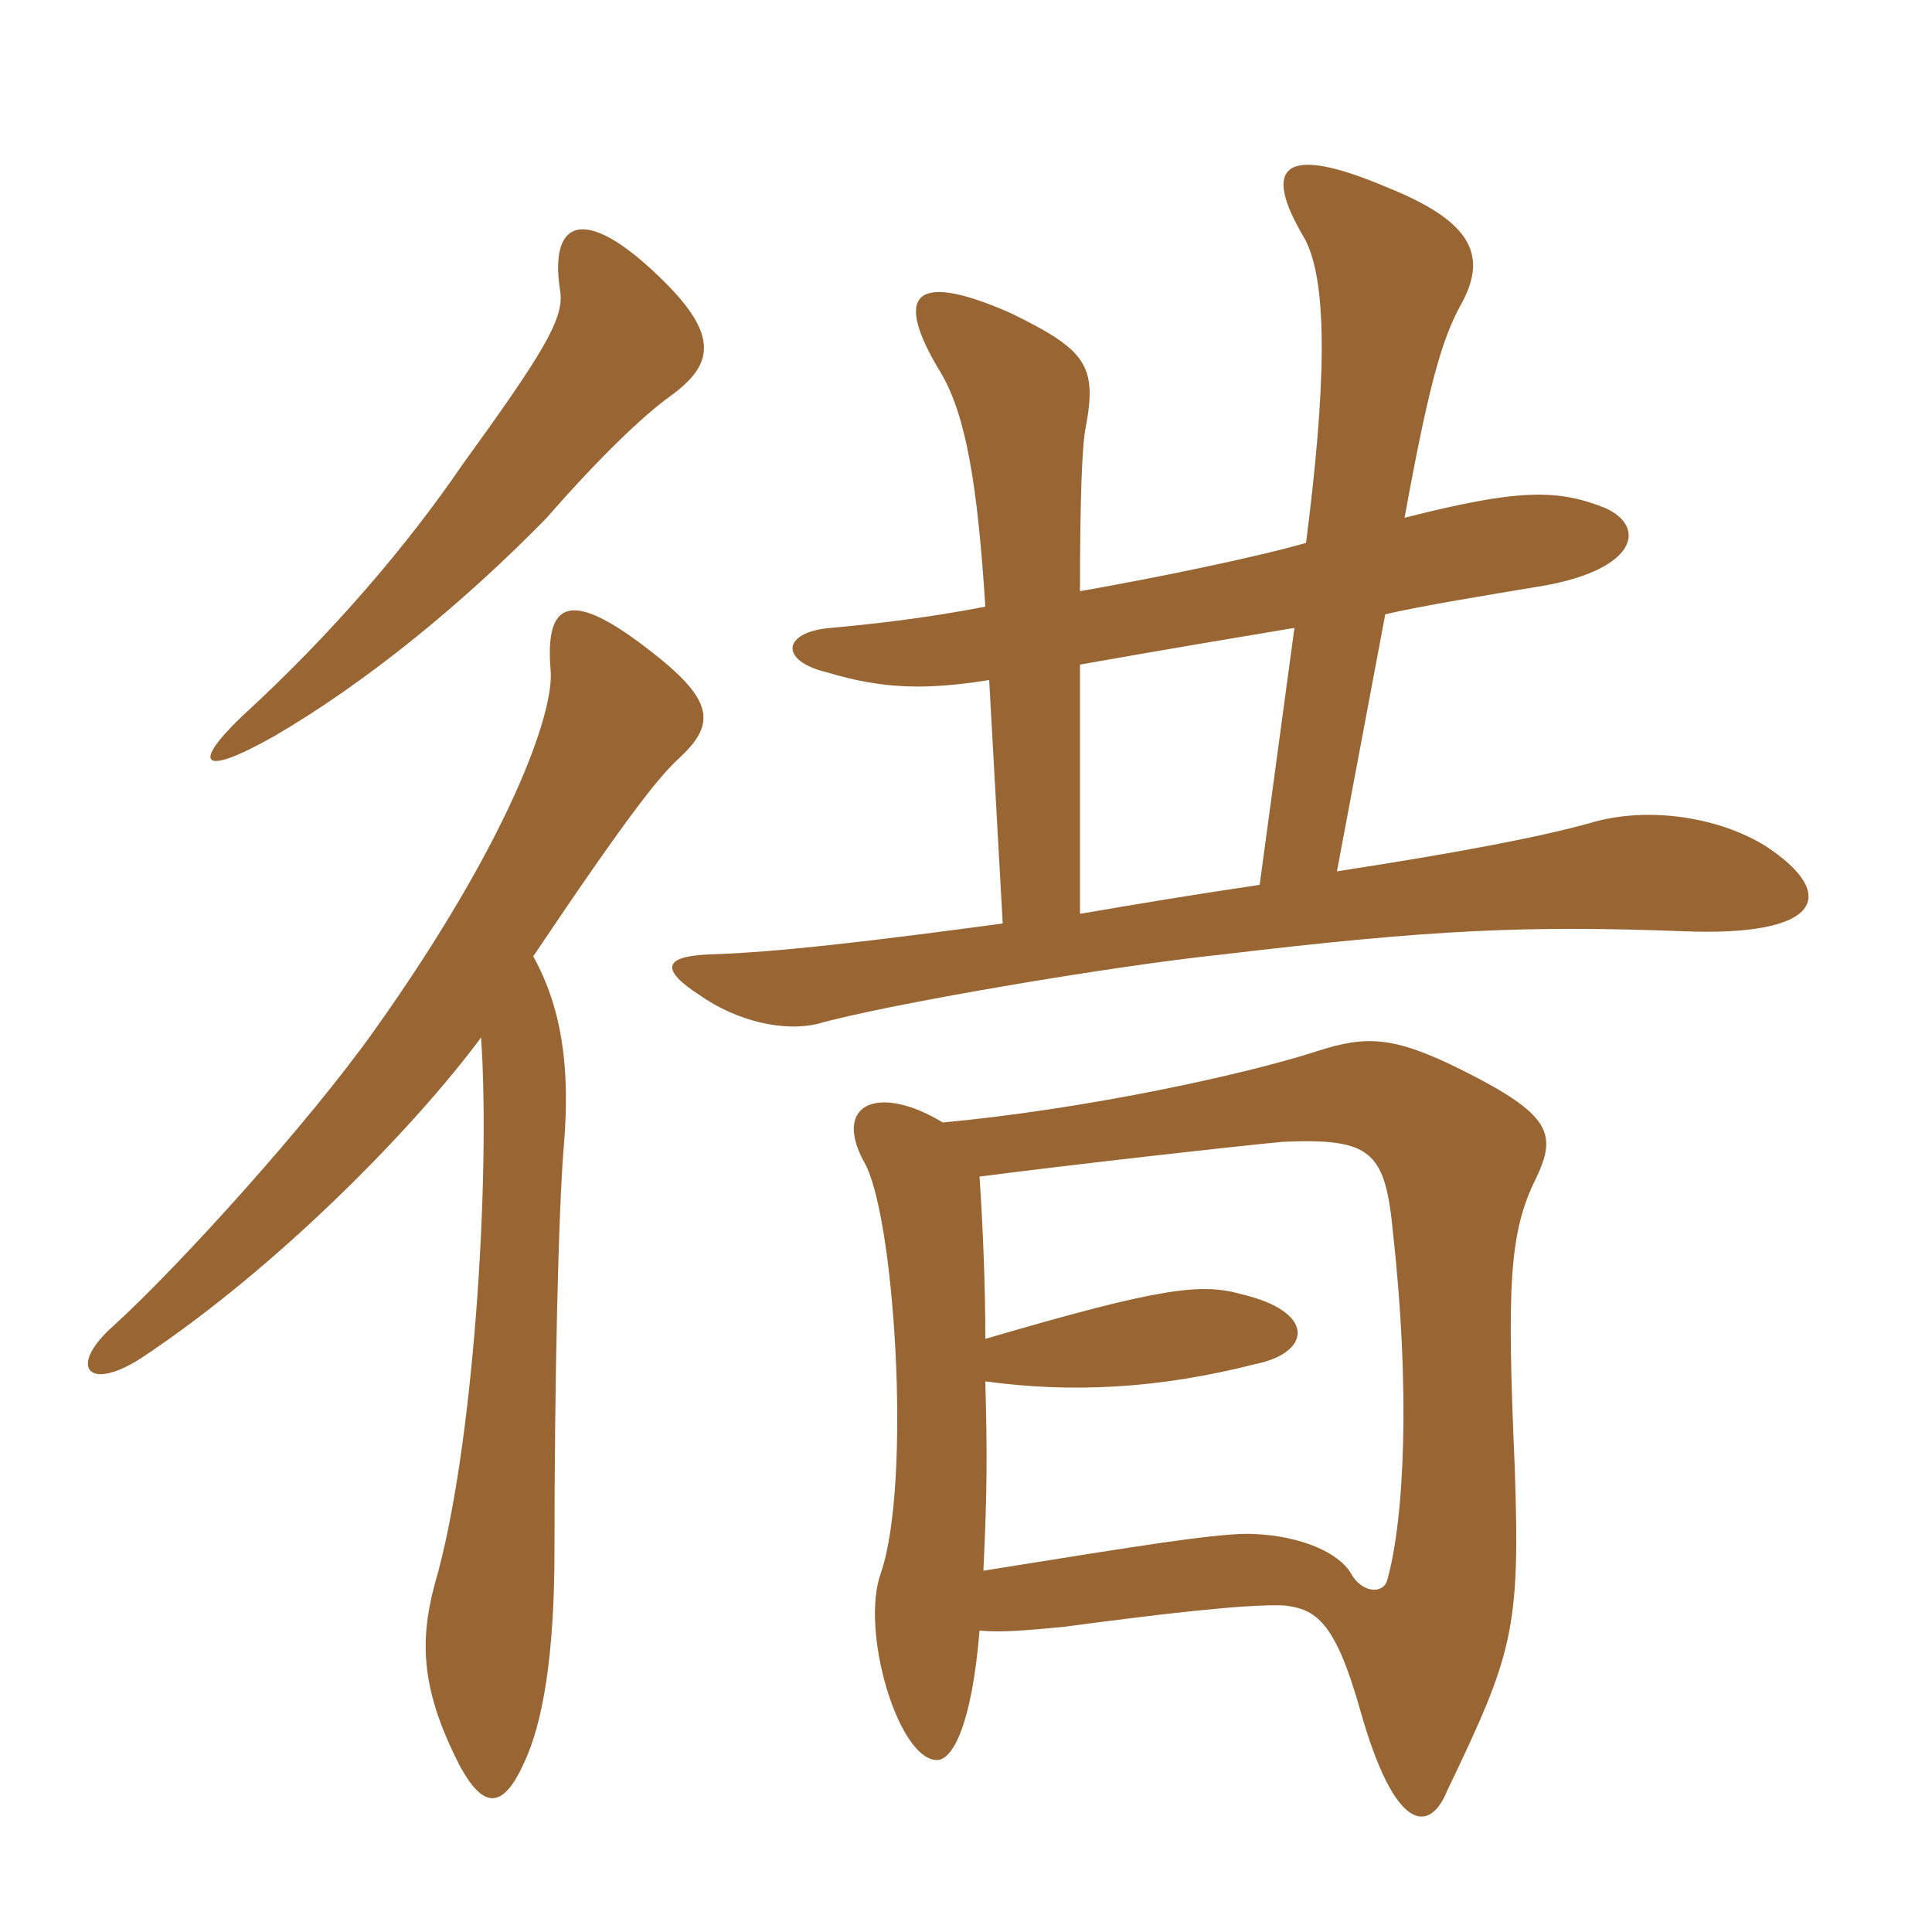 <svg xmlns="http://www.w3.org/2000/svg" xmlns:xlink="http://www.w3.org/1999/xlink" width="150" height="150"><path fill="#996633" padding="10" d="M76.05 126.60C77.85 126.75 79.50 126.60 82.65 126.30C89.40 125.40 96.75 124.50 99.75 124.65C102.15 124.95 103.65 125.85 105.60 132.75C108.30 142.35 111 142.35 112.35 139.05C117.45 128.40 118.05 126.60 117.60 113.85C117 99.90 117.15 95.70 119.25 91.50C120.90 88.05 120.45 86.55 113.55 83.10C108.15 80.40 106.05 80.40 102.30 81.60C96.75 83.40 84.45 86.10 73.20 87.15C68.25 84.15 64.65 85.65 67.05 90.15C69.45 94.05 70.80 115.05 68.40 122.10C66.75 126.60 69.75 136.65 72.75 136.65C73.95 136.65 75.45 133.95 76.05 126.60ZM76.50 107.25C83.10 108.15 89.85 107.85 97.50 105.90C101.85 105 102.15 101.85 96.45 100.50C93.30 99.60 90.30 99.90 76.50 103.95C76.50 100.20 76.35 95.85 76.05 91.35C82.95 90.45 96.30 88.95 99.60 88.65C106.50 88.35 107.55 89.40 108.15 95.70C109.50 107.85 109.05 117.90 107.70 122.70C107.40 123.75 105.75 123.75 104.85 122.10C103.95 120.60 101.10 119.25 97.35 119.10C94.95 118.95 88.50 120 76.35 121.95C76.65 115.65 76.65 112.80 76.50 107.25ZM103.80 67.65L107.55 47.70C109.95 47.10 116.40 46.05 119.10 45.60C127.05 44.40 127.95 40.95 124.65 39.45C120.90 37.95 117.90 37.95 109.05 40.20C110.85 30.30 111.90 26.40 113.40 23.70C115.50 19.95 114.45 17.25 107.70 14.55C99.60 11.10 97.95 12.90 101.25 18.45C103.20 21.90 102.90 30.45 101.40 42.15C97.80 43.20 89.85 44.85 83.85 45.90C83.85 39 84 34.50 84.30 33.15C85.20 28.35 84.30 27.15 78.45 24.30C70.95 21 69.30 22.80 73.05 28.95C75 32.25 75.90 37.65 76.50 47.10C71.85 48 67.80 48.45 64.50 48.75C60.75 49.05 60.45 51.30 64.20 52.20C68.70 53.55 72 53.55 76.80 52.80L77.85 71.70C67.80 73.05 60.30 73.95 55.05 74.10C51.45 74.25 51.30 75.30 54.30 77.25C57.30 79.35 60.90 80.10 63.45 79.50C68.70 78 86.25 75 94.95 74.10C111.30 72.15 118.65 71.85 130.65 72.30C141.45 72.75 142.80 69.45 137.10 65.70C133.50 63.45 127.95 62.55 123.45 63.90C119.70 64.95 113.55 66.15 103.80 67.65ZM83.85 70.95L83.85 51.60C90.60 50.40 96 49.50 100.50 48.75L97.80 68.70C92.70 69.45 88.20 70.20 83.85 70.95ZM52.05 30.75C55.35 28.35 55.95 26.10 51.30 21.60C45.30 15.75 42.60 17.10 43.50 22.65C43.80 24.75 42.15 27.45 35.85 36.15C31.65 42.30 25.80 49.20 18.75 55.65C15 59.25 15.45 60.45 21.30 57.15C28.50 52.95 36 46.80 42.45 40.20C46.50 35.55 49.95 32.25 52.05 30.75ZM41.40 74.25C49.05 62.85 51.30 60.15 52.80 58.80C55.50 56.25 55.50 54.45 50.70 50.70C44.25 45.60 42.30 46.65 42.75 52.05C43.05 55.35 39.45 65.40 29.10 79.95C24 87.15 13.95 98.25 8.85 102.90C5.25 106.05 6.75 108.15 10.95 105.45C21.60 98.40 32.25 87.45 37.35 80.55C38.10 91.50 36.75 112.80 33.75 123C32.55 127.50 32.70 131.25 35.70 137.10C37.50 140.40 39 140.55 40.65 136.95C42.15 133.80 43.05 128.55 43.05 120.30C43.05 107.40 43.35 93.75 43.80 88.65C44.25 82.95 43.65 78.30 41.40 74.25Z"/></svg>